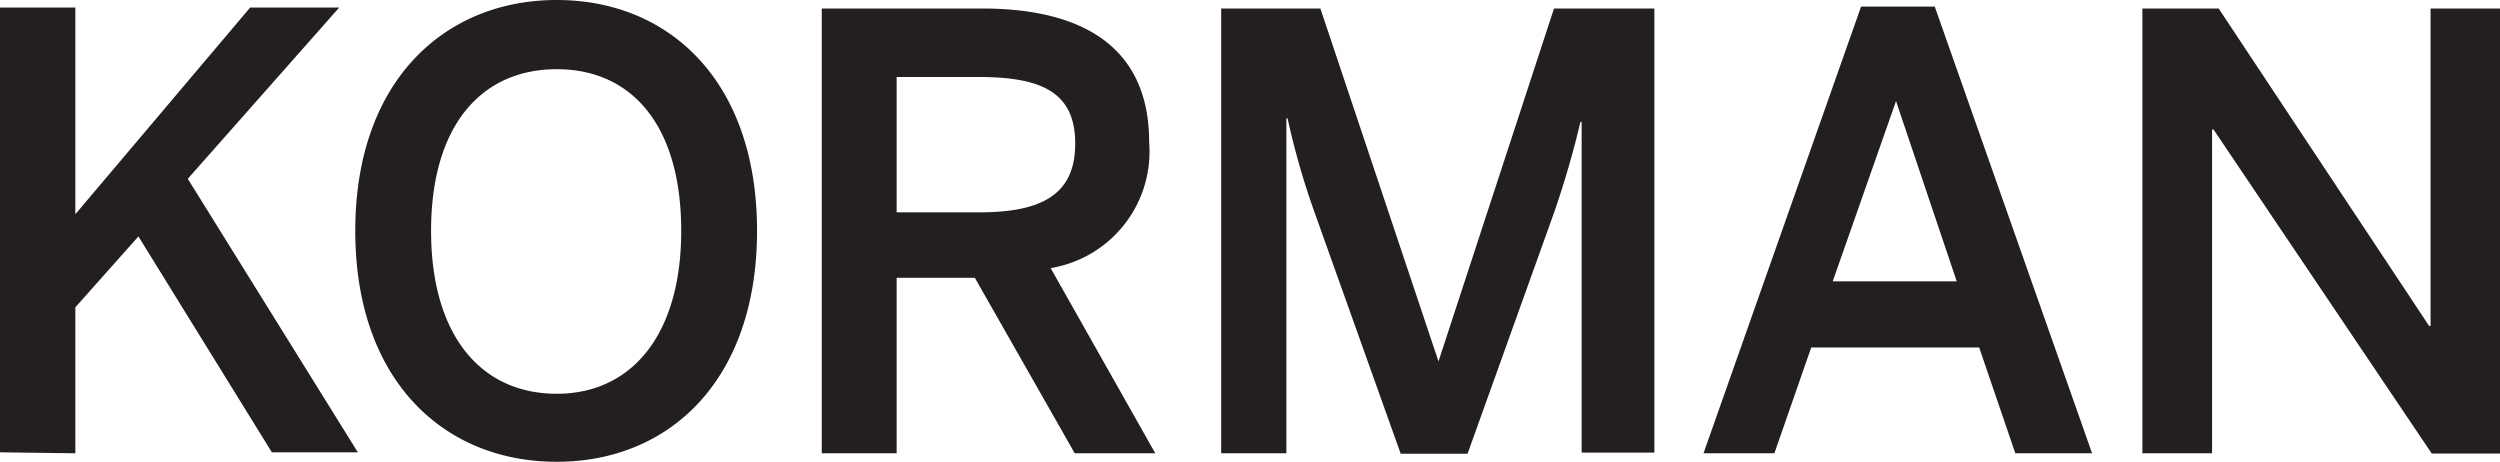 <svg xmlns="http://www.w3.org/2000/svg" viewBox="0 0 105.84 19.55"><defs><style>.cls-1{fill:#231f20;}</style></defs><title>Asset 1</title><g id="Layer_2" data-name="Layer 2"><g id="Layer_1-2" data-name="Layer 1"><path class="cls-1" d="M347.86,317.71V304h.06l9.24,13.72h2.9V298.88h-2.95v13.44h-.06l-8.91-13.44h-3.23v18.83ZM334.48,302.8h0l2.57,7.63h-5.25Zm-5.15,14.91,1.56-4.48H338l1.53,4.48h3.25l-6.66-18.91H333l-6.67,18.91Zm-20.66,0V303.53h.05a32.39,32.39,0,0,0,1.15,4l3.64,10.2h2.83l3.66-10.2a39.52,39.52,0,0,0,1.12-3.85h.05v14h3.08V298.88H320l-4.89,14.94h0l-5-14.94h-4.2v18.83Zm-16.5-15.93h3.47c2.69,0,4.09.66,4.09,2.82s-1.42,2.91-4.07,2.91h-3.49Zm0,15.93v-7.43h3.31l4.23,7.43h3.41l-4.43-7.84a5,5,0,0,0,4.17-5.34c0-3.85-2.59-5.65-7.07-5.65H289v18.83Zm-14.39-2.52c-3.21,0-5.32-2.47-5.32-6.9s2.11-6.84,5.32-6.84,5.27,2.42,5.27,6.84-2.11,6.9-5.27,6.9m0,2.88c4.76,0,8.48-3.44,8.48-9.78s-3.72-9.77-8.48-9.77-8.53,3.44-8.53,9.77,3.74,9.78,8.53,9.78m-20.38-.36v-6.18l2.67-3,5.65,9.14h3.64l-7.2-11.58,6.41-7.25H264.8l-7.4,8.75v-8.75h-3.19v18.83Z" transform="translate(-254.21 -298.52)"/></g></g></svg>